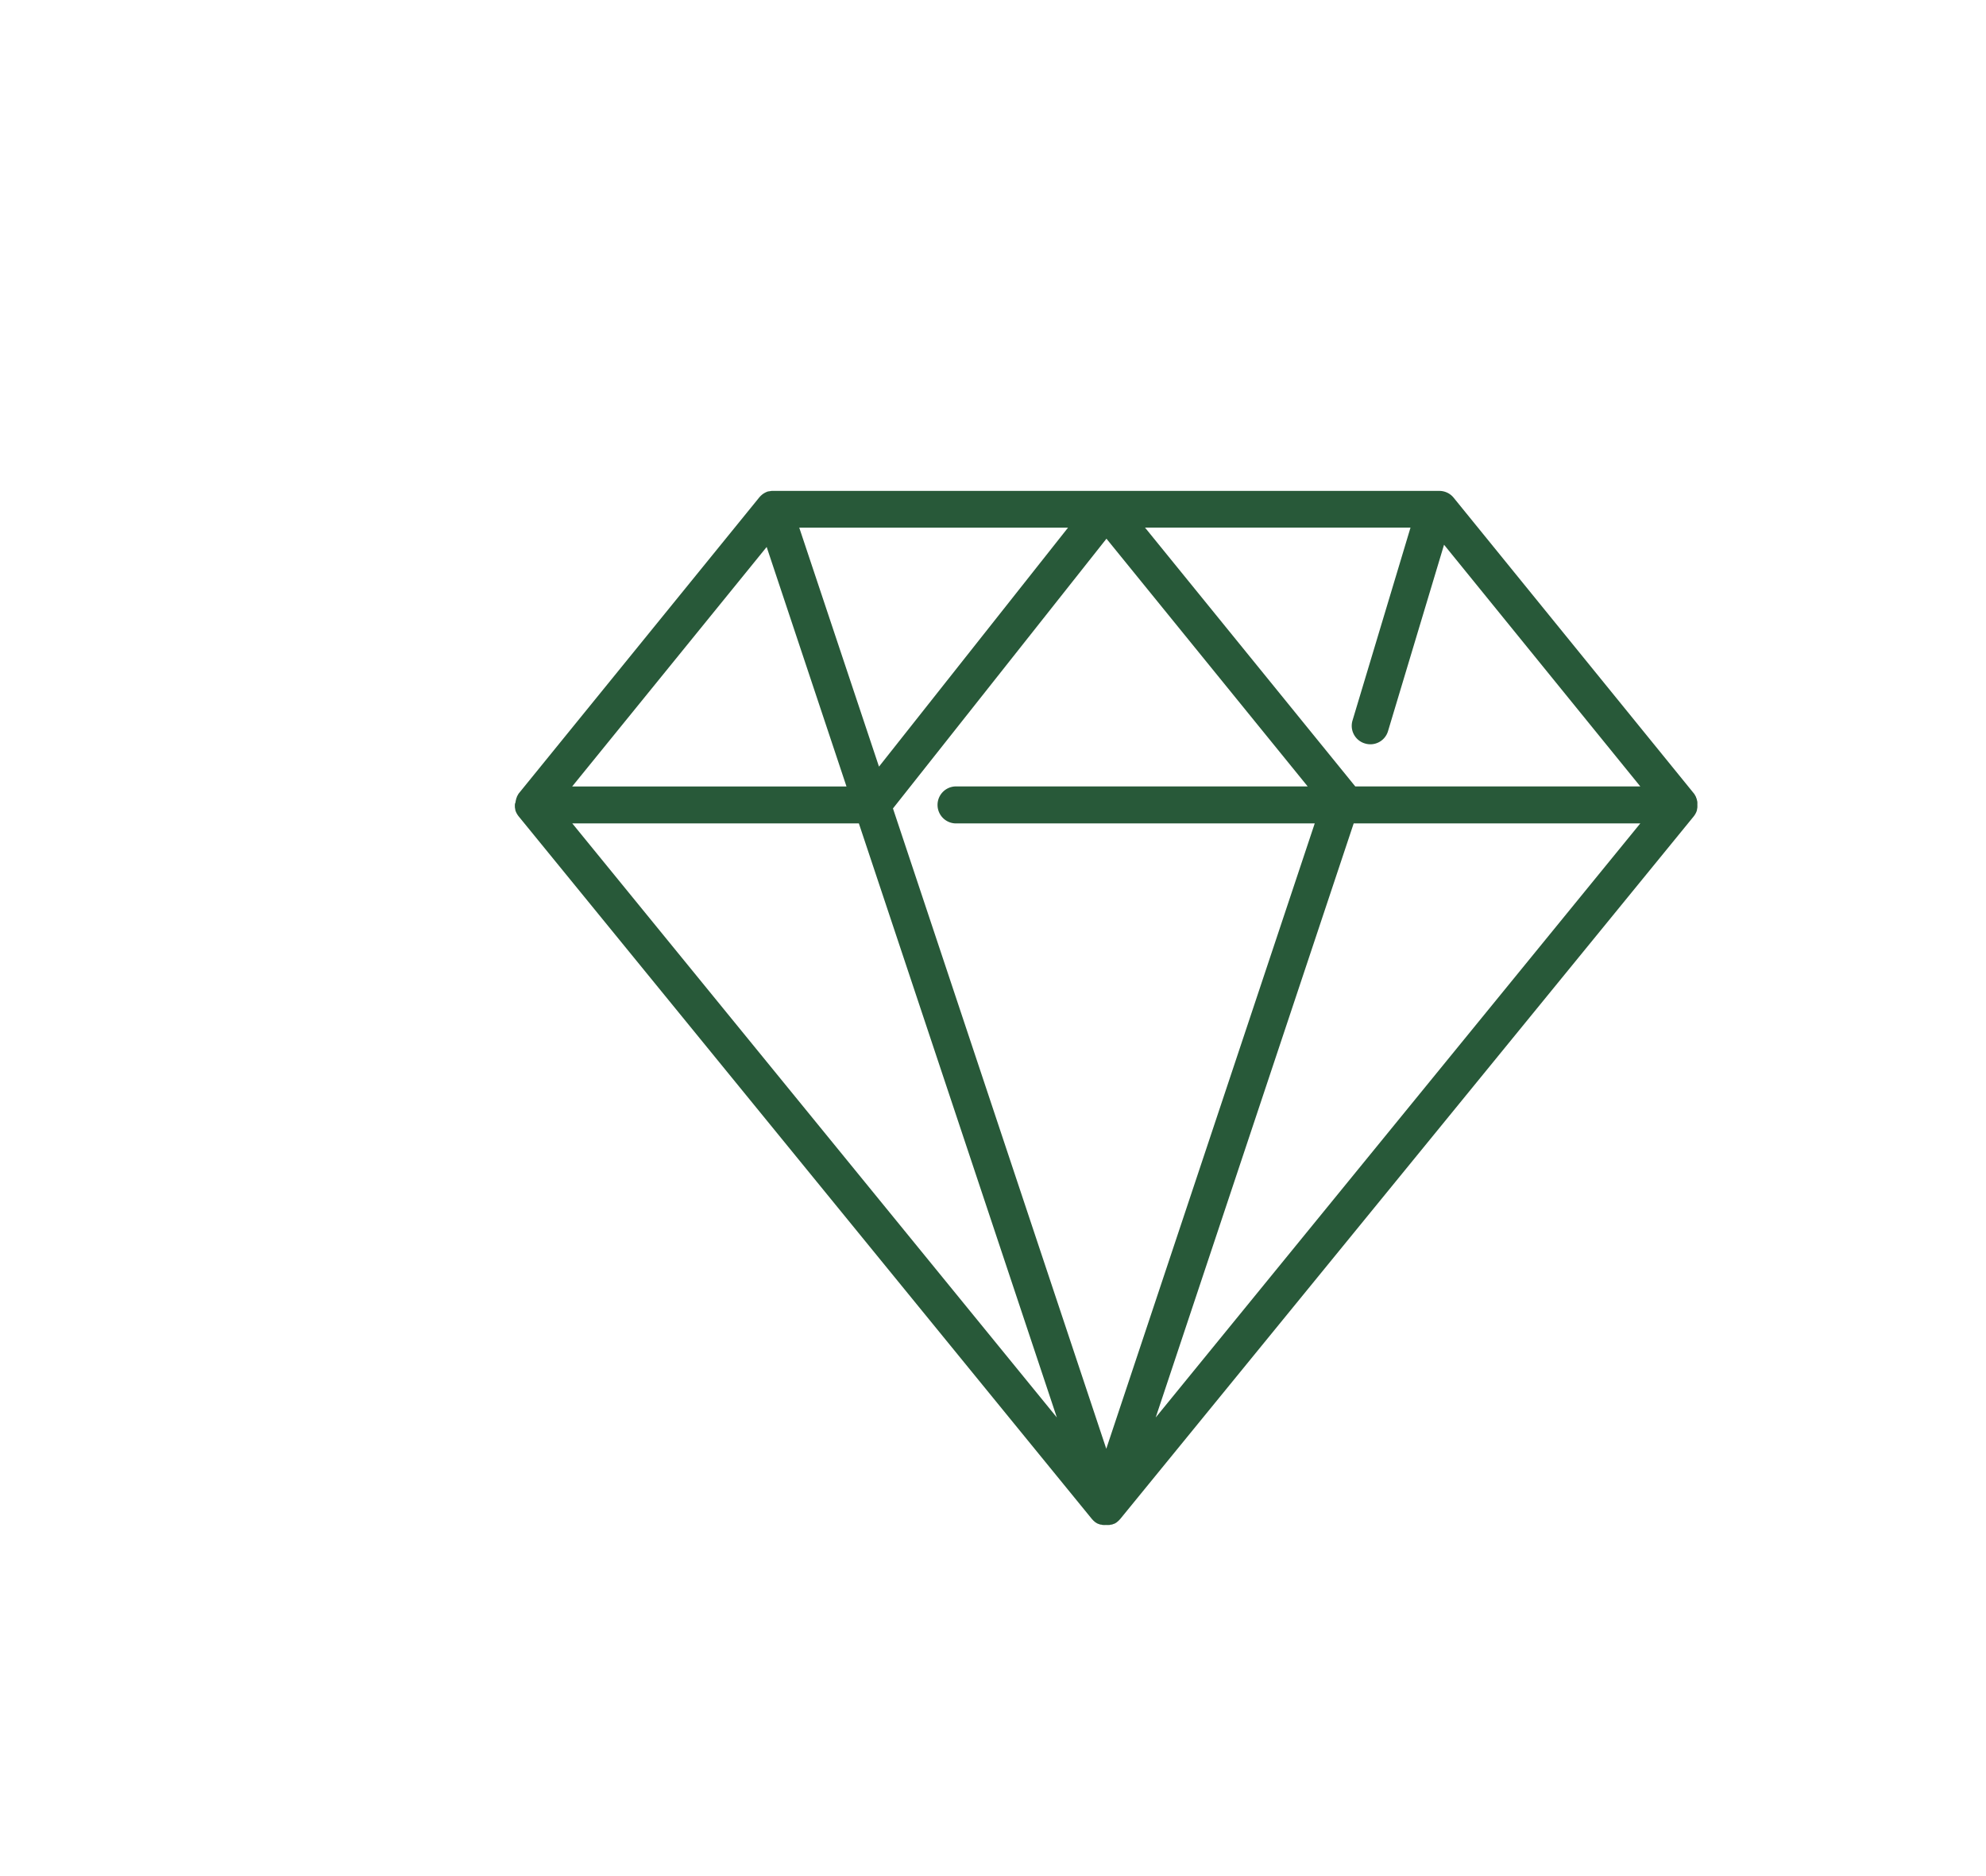 <svg xmlns="http://www.w3.org/2000/svg" width="54" height="51" viewBox="0 0 54 51">
  <g id="Gruppe_307" data-name="Gruppe 307" transform="translate(-401 -2774)">
    <g id="Gruppe_236" data-name="Gruppe 236">
      <rect id="Rechteck_135" data-name="Rechteck 135" width="54" height="51" transform="translate(401 2774)" fill="none"/>
      <path id="luxus" d="M32.046,40.84a.494.494,0,0,0,.04-.056l.007-.011a.5.5,0,0,0,.028-.054l0,0a.5.5,0,0,0,.021-.06l0-.015a.51.51,0,0,0,.01-.051l0-.012a.505.505,0,0,0,0-.062s0-.009,0-.014a.51.51,0,0,0,0-.053l0-.013a.5.5,0,0,0-.015-.063l0-.008a.5.5,0,0,0-.021-.054l0-.007,0,0a.5.5,0,0,0-.032-.057l0-.005c-.008-.012-.016-.023-.025-.035l-6.533-8.04a.5.5,0,0,0-.39-.186H7.032l-.051,0h0a.508.508,0,0,0-.054.009l-.009,0L6.876,32h0l-.019.007-.031.013-.016.008-.031.017-.015.009-.03.021-.014.011-.027.024-.013.012-.025.027-.008.009L.112,40.2c-.009.011-.017.023-.025.035l0,.005a.5.5,0,0,0-.032.057l0,0,0,.007a.5.5,0,0,0-.021.054l0,.008a.493.493,0,0,0-.015.063l0,.013A.508.508,0,0,0,0,40.5s0,.009,0,.014a.506.506,0,0,0,0,.062s0,.008,0,.012a.515.515,0,0,0,.01.051l0,.015a.5.5,0,0,0,.021.06l0,0a.5.5,0,0,0,.028.054l.007.011a.5.5,0,0,0,.04.056L15.69,59.933l.008.008.025.027.005.006.006.005h0l.027.024.013.011.012.009h0l.016.01.014.009.028.015.011.006.009,0,.032.013.018.007h.005l.015,0,.052.012.011,0h.01a.5.5,0,0,0,.063,0h.011a.5.5,0,0,0,.063,0h.01l.011,0,.052-.012.014,0h.005l.018-.007.032-.013.009,0,.011-.006.028-.015.014-.009.016-.011h0l.012-.01.013-.011.027-.024h0l.006-.005.005-.006.025-.027.008-.008Zm-25.2-7.332,2.17,6.51H1.558ZM23.115,38.85a.5.5,0,0,0,.626-.337l1.523-5.066L30.6,40.017h-7.75l-5.716-7.035h7.218l-1.576,5.241A.5.5,0,0,0,23.115,38.85ZM7.732,32.983h7.308L9.9,39.479Zm8.353.3,5.471,6.734H11.995a.5.5,0,1,0,0,1.006h9.753l-5.668,17-5.8-17.407Zm1.339,23.889,5.383-16.149H30.6ZM9.353,41.023l5.383,16.149L1.561,41.023Z" transform="translate(415 2755.361)" fill="#285939"/>
    </g>
  </g>
</svg>
